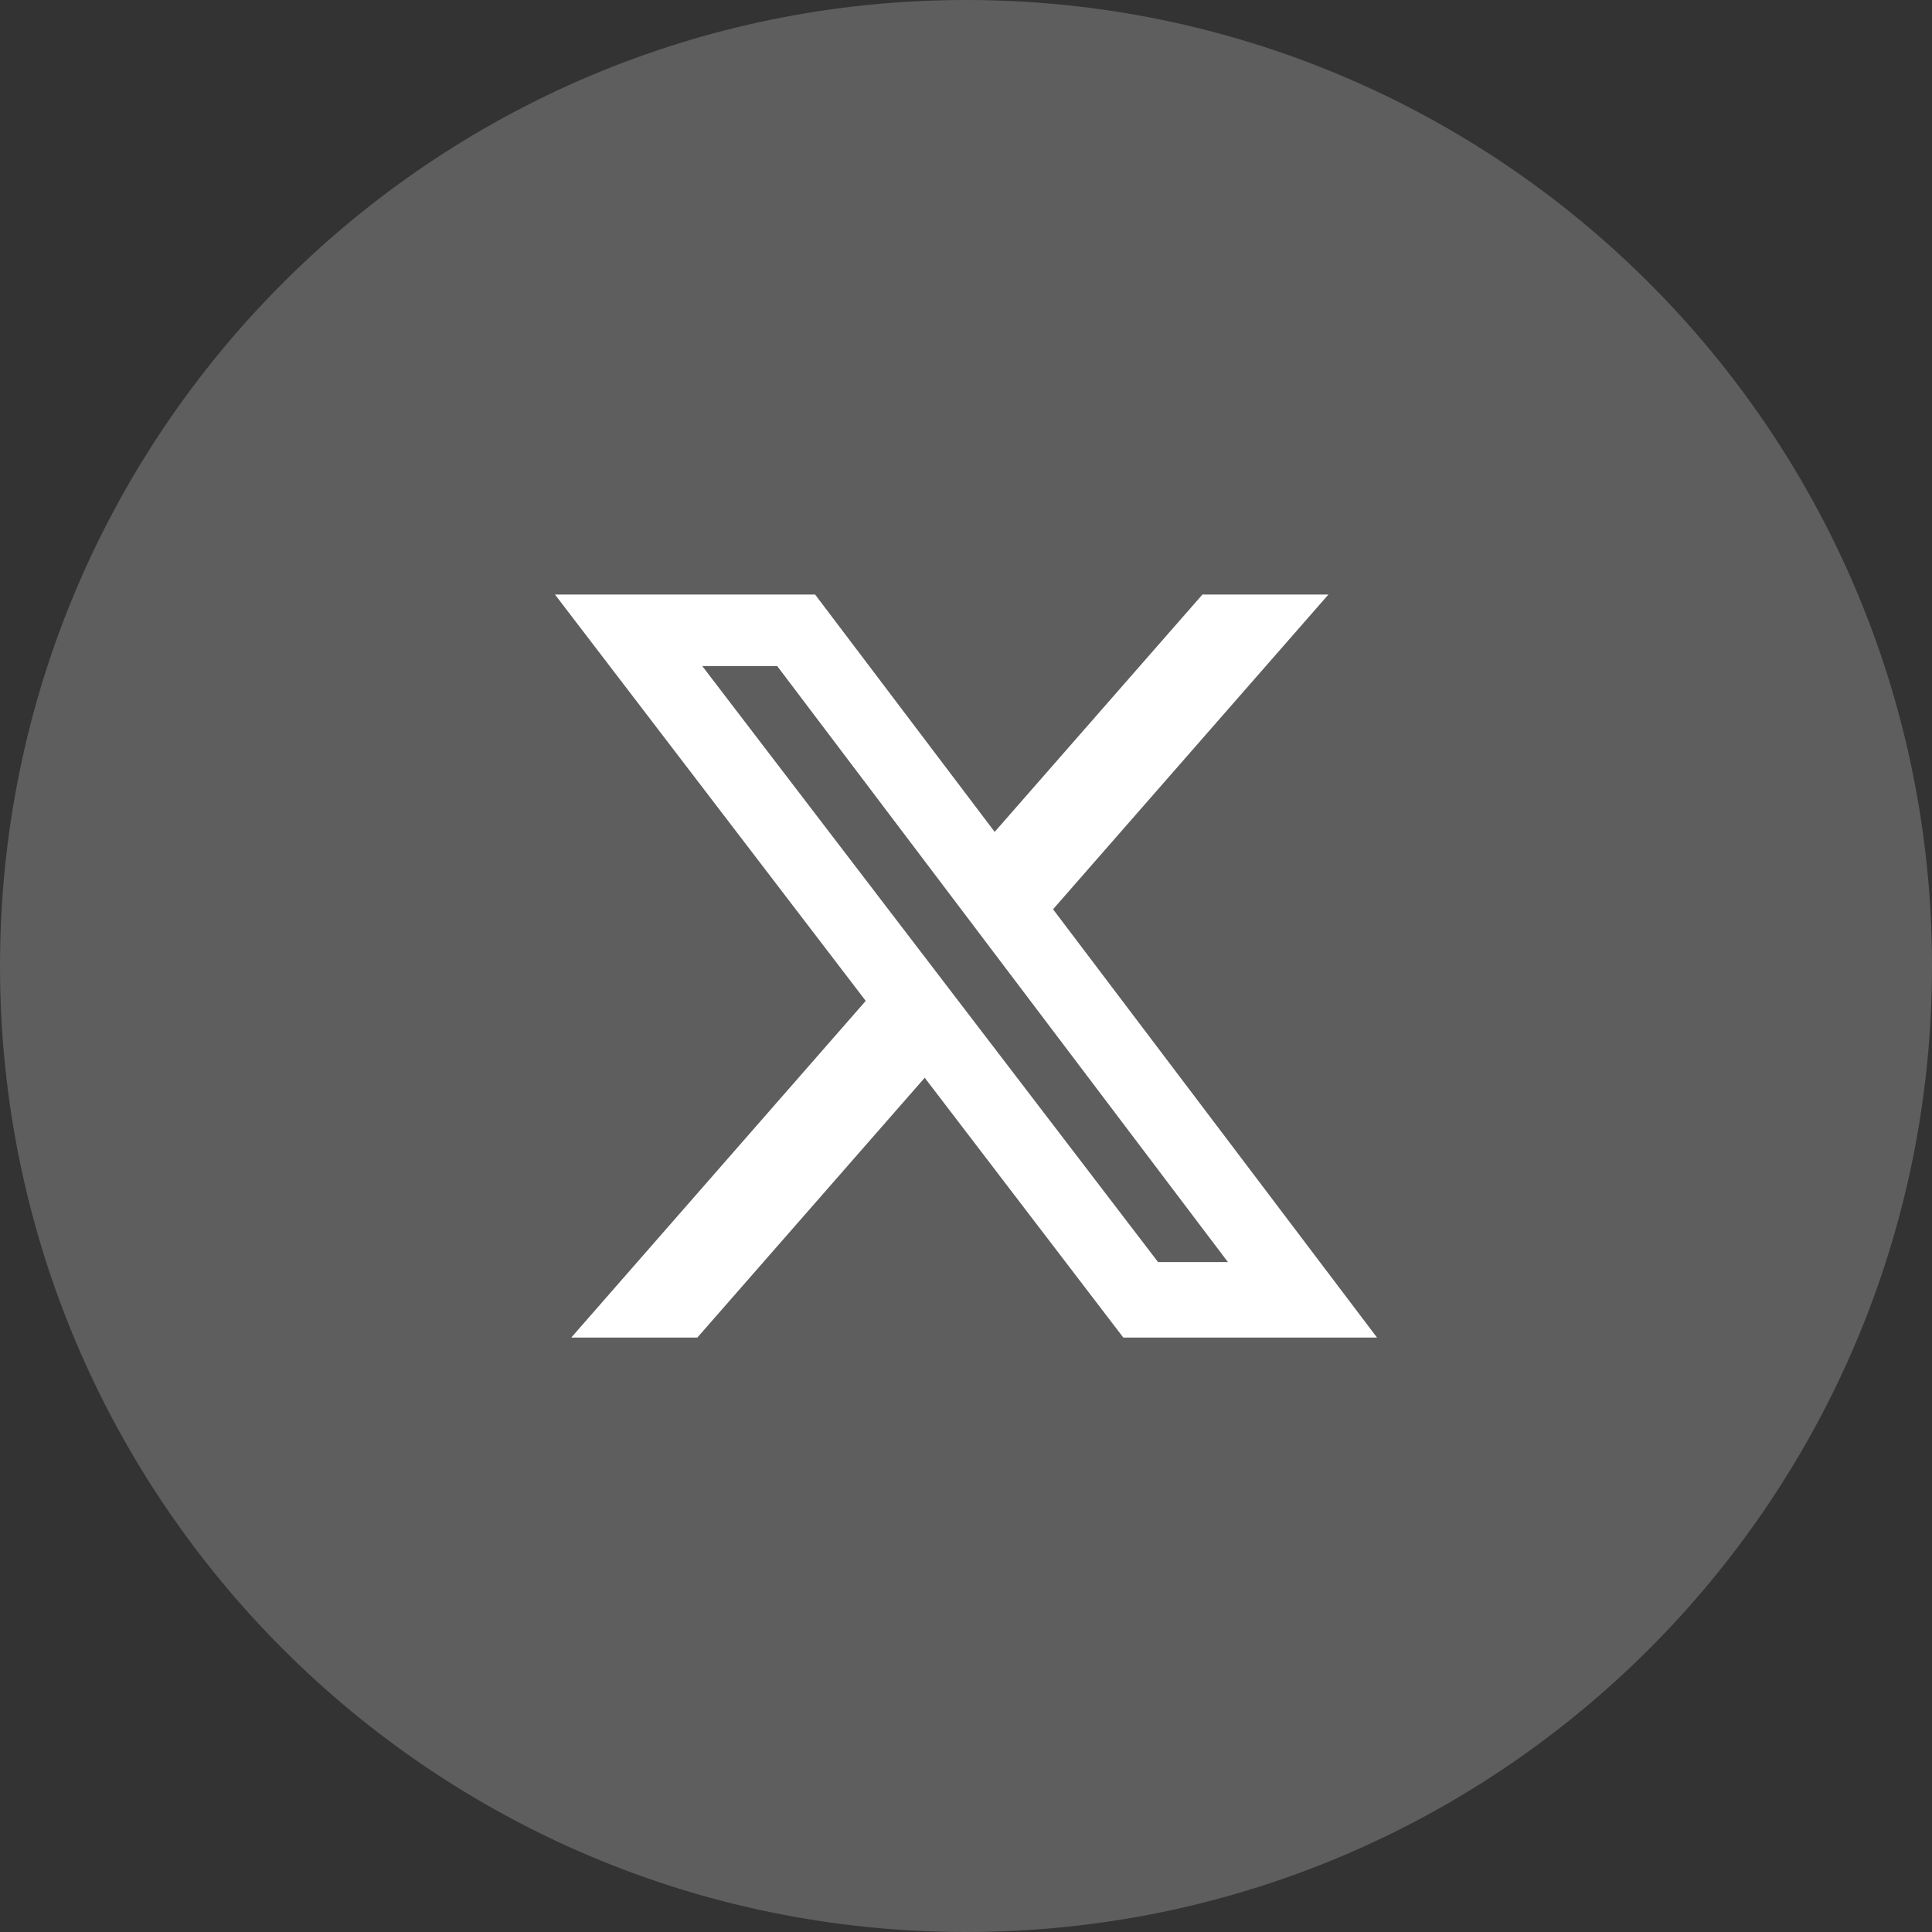 <svg width="19" height="19" viewBox="0 0 19 19" fill="none" xmlns="http://www.w3.org/2000/svg">
<rect x="0" y="0" width="19" height="19" fill="#333333" stroke="none"/>
<g clip-path="url(#clip0_790_986)">
<path fill-rule="evenodd" clip-rule="evenodd" d="M9.5 0C14.747 0 19 4.253 19 9.5C19 14.747 14.747 19 9.5 19C4.253 19 0 14.747 0 9.5C0 4.253 4.253 0 9.5 0Z" fill="#5E5E5E"/>
<path d="M11.825 5.847H13.064L10.356 8.942L13.542 13.154H11.047L9.094 10.599L6.858 13.154H5.618L8.514 9.843L5.458 5.847H8.016L9.782 8.181L11.825 5.847ZM11.389 12.412H12.076L7.643 6.55H6.906L11.389 12.412Z" fill="white"/>
</g>
<defs>
<clipPath id="clip0_790_986">
<rect width="19" height="19" fill="white"/>
</clipPath>
</defs>
</svg>

